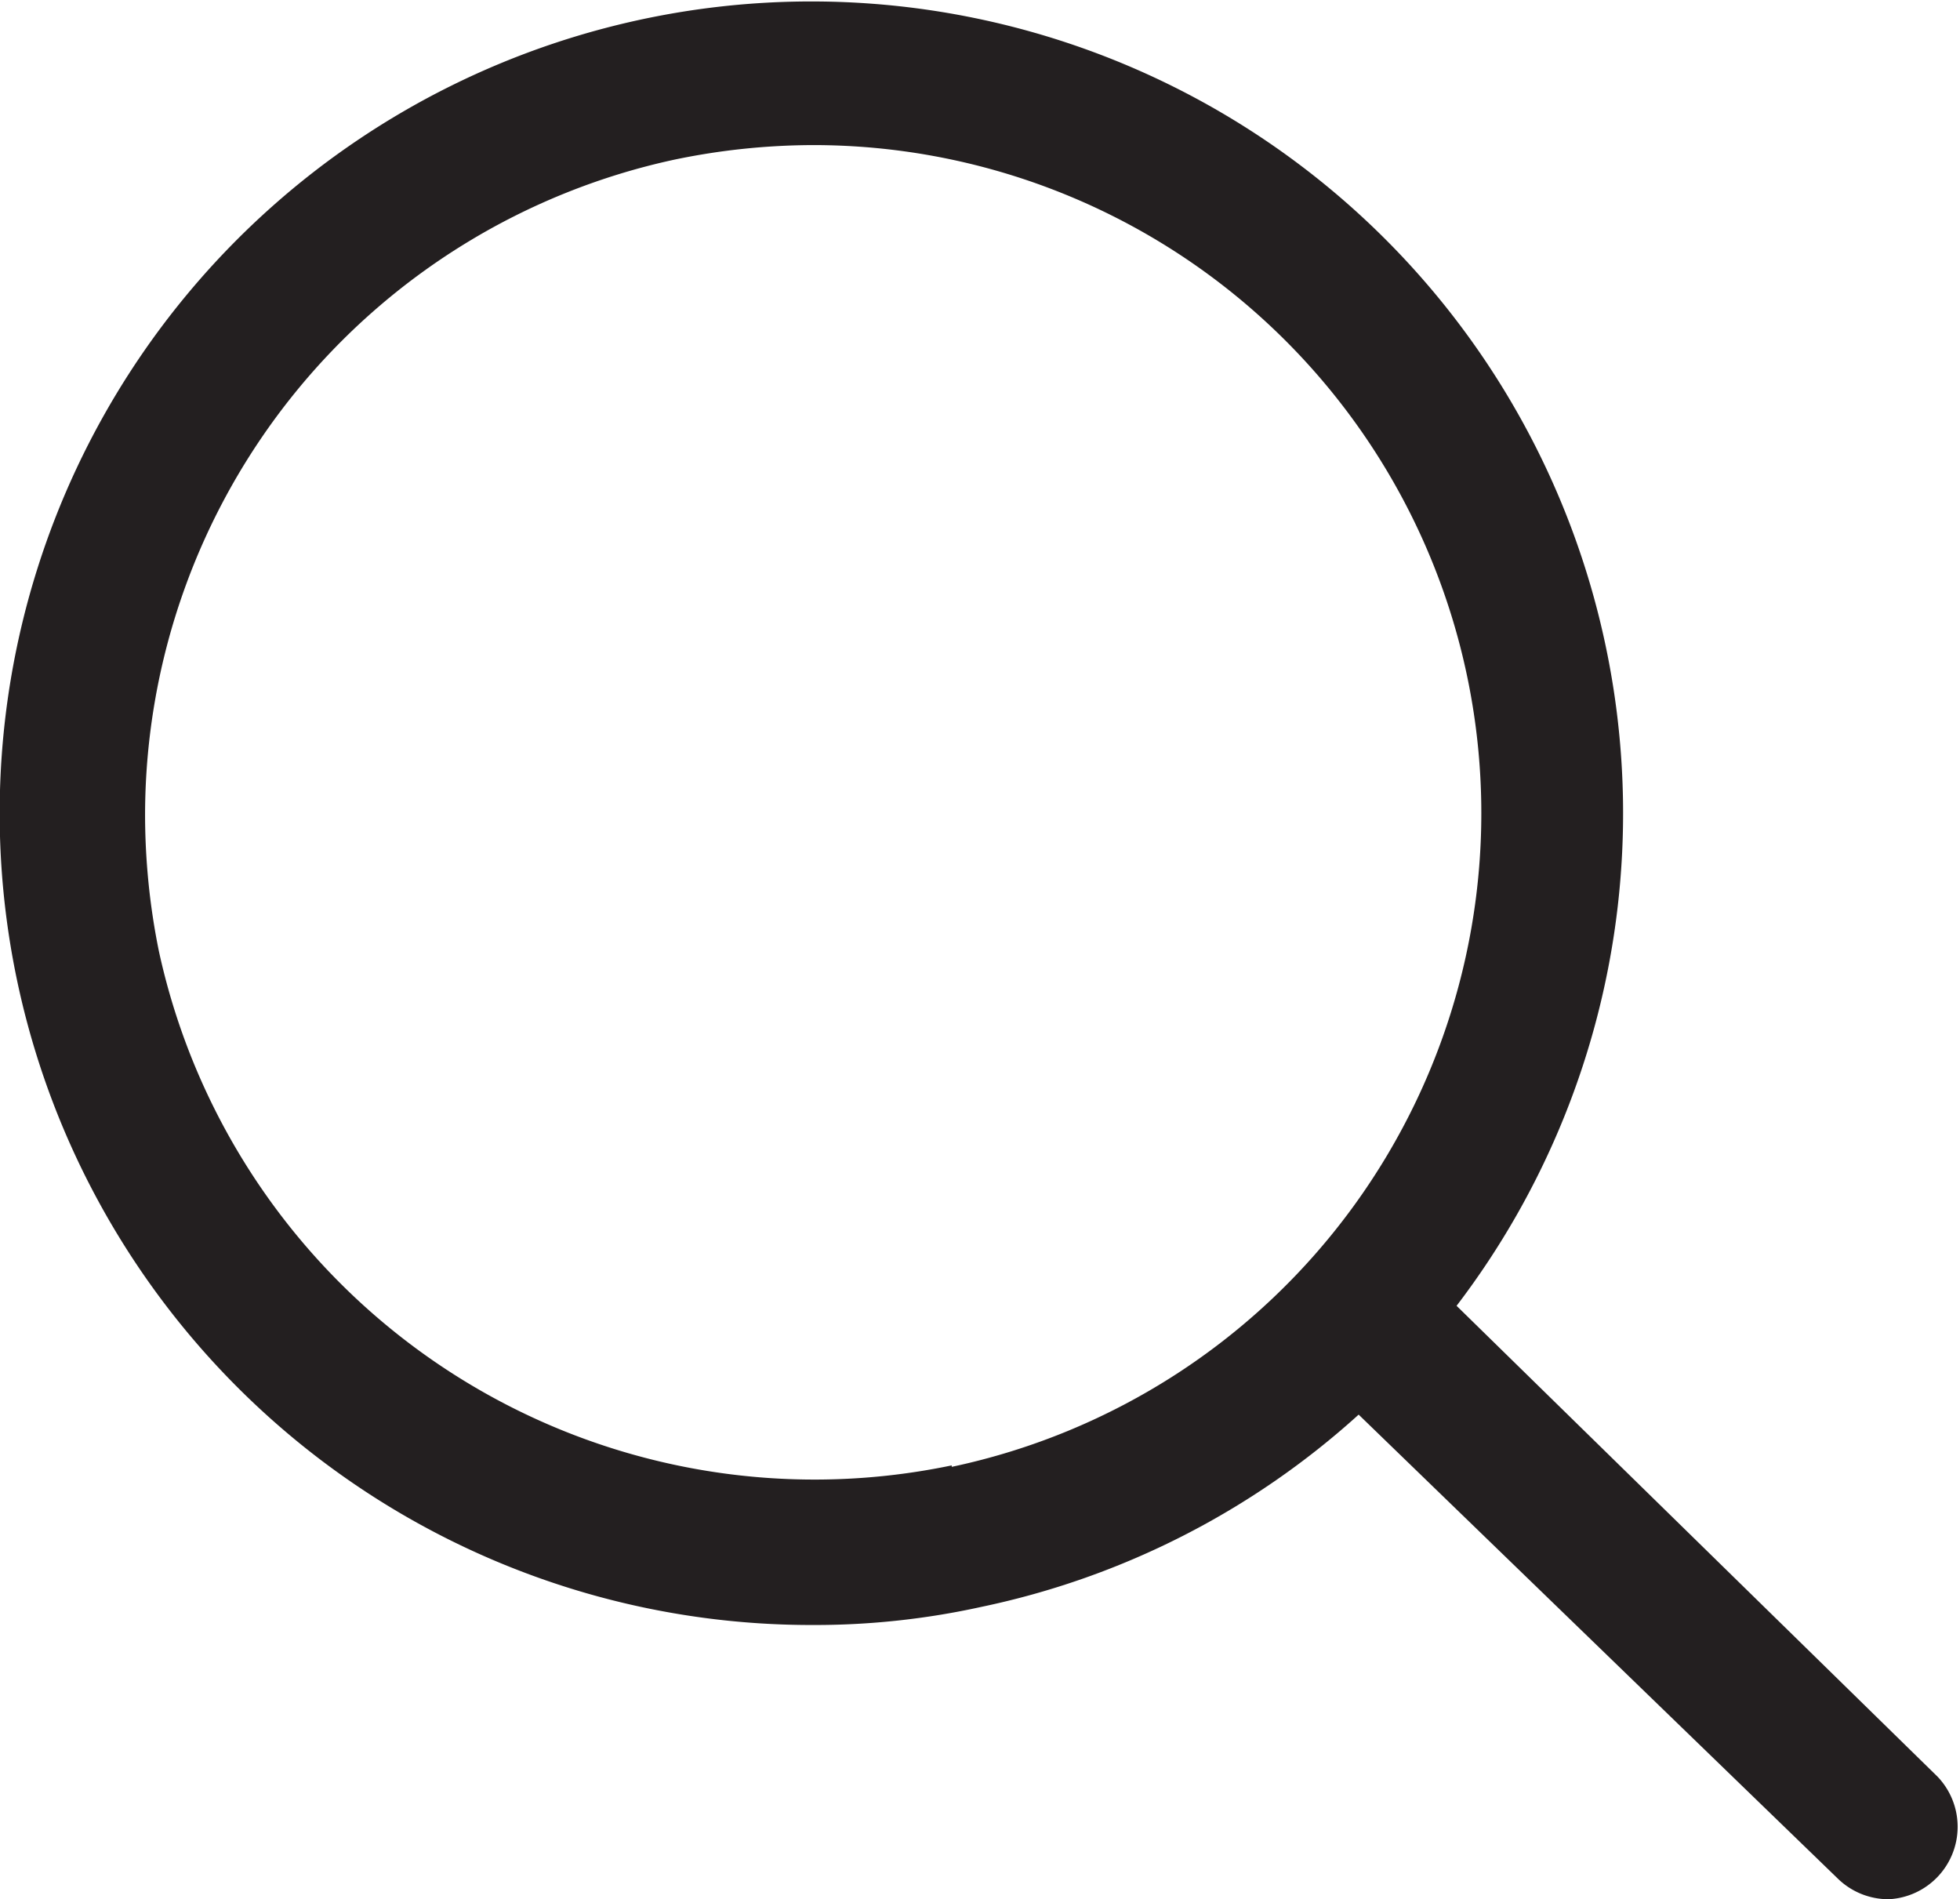 <svg xmlns="http://www.w3.org/2000/svg" viewBox="0 0 27.02 26.18"><defs><style>.cls-1{fill:#231f20;}</style></defs><g id="Layer_2" data-name="Layer 2"><g id="Layer_1-2" data-name="Layer 1"><g id="Group_383" data-name="Group 383"><g id="Group_381" data-name="Group 381"><g id="Ellipse_59" data-name="Ellipse 59"><path class="cls-1" d="M26.71,24.49,20.08,18A11.19,11.19,0,1,0,11.2,22.4a10.66,10.66,0,0,0,2.33-.25,11.14,11.14,0,0,0,5.2-2.65l6.61,6.4a1,1,0,0,0,.7.28,1,1,0,0,0,.67-1.69ZM13.12,20.2A9.25,9.25,0,0,1,2.19,13.11,9.46,9.46,0,0,1,2,11.2a9.25,9.25,0,0,1,7.3-9A9.46,9.46,0,0,1,11.2,2a9.21,9.21,0,0,1,1.92,18.22Z"/></g></g></g></g></g></svg>